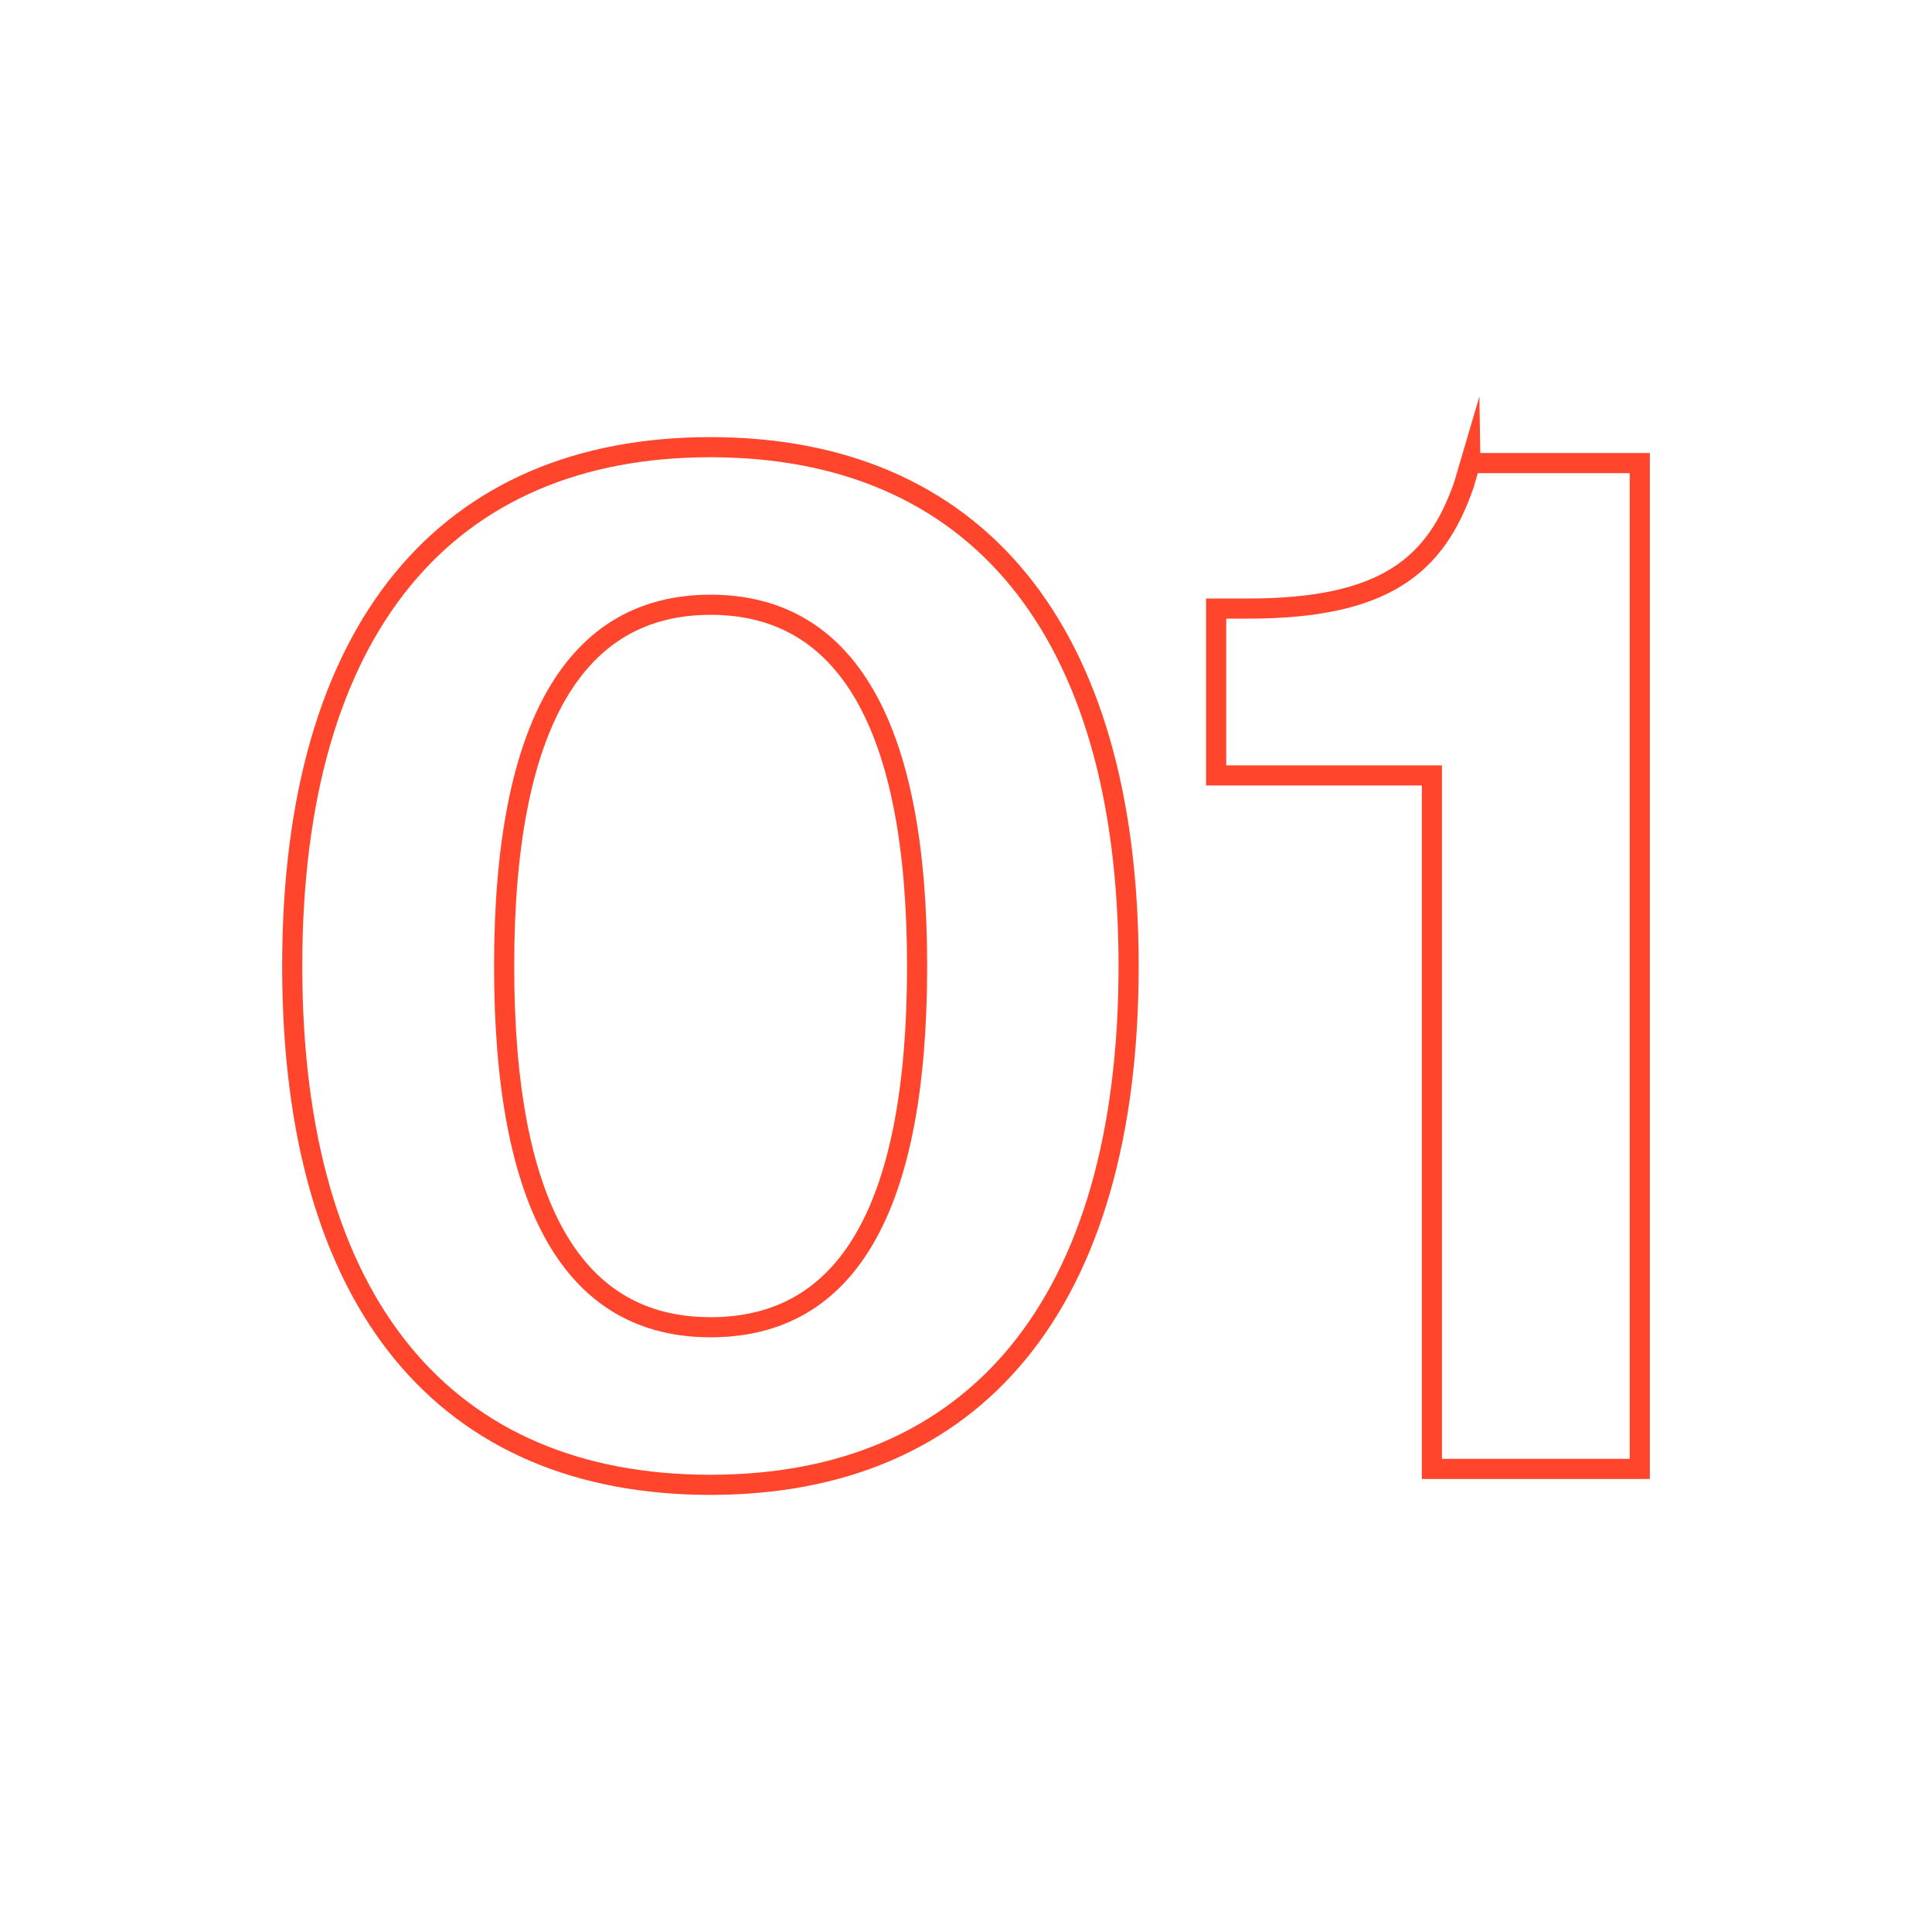 <?xml version="1.0" encoding="UTF-8"?>
<svg id="Layer_1" xmlns="http://www.w3.org/2000/svg" version="1.1" viewBox="0 0 96 96">
  <!-- Generator: Adobe Illustrator 29.8.1, SVG Export Plug-In . SVG Version: 2.1.1 Build 2)  -->
  <path d="M14.52,48c0-16.83,7.69-25.78,20.78-25.78s20.78,8.94,20.78,25.78-7.69,25.78-20.78,25.78-20.78-8.88-20.78-25.78ZM45.57,48c0-12.03-3.55-17.95-10.26-17.95s-10.26,5.92-10.26,17.95,3.49,17.95,10.26,17.95,10.26-5.85,10.26-17.95Z" fill="none" stroke="#ff462d" stroke-miterlimit="10"/>
  <path d="M73.06,23.01h8.42v49.98h-10.33v-34.46h-10.72v-8.29h1.58c6.84,0,9.34-2.17,10.72-6.12l.33-1.12Z" fill="none" stroke="#ff462d" stroke-miterlimit="10"/>
</svg>